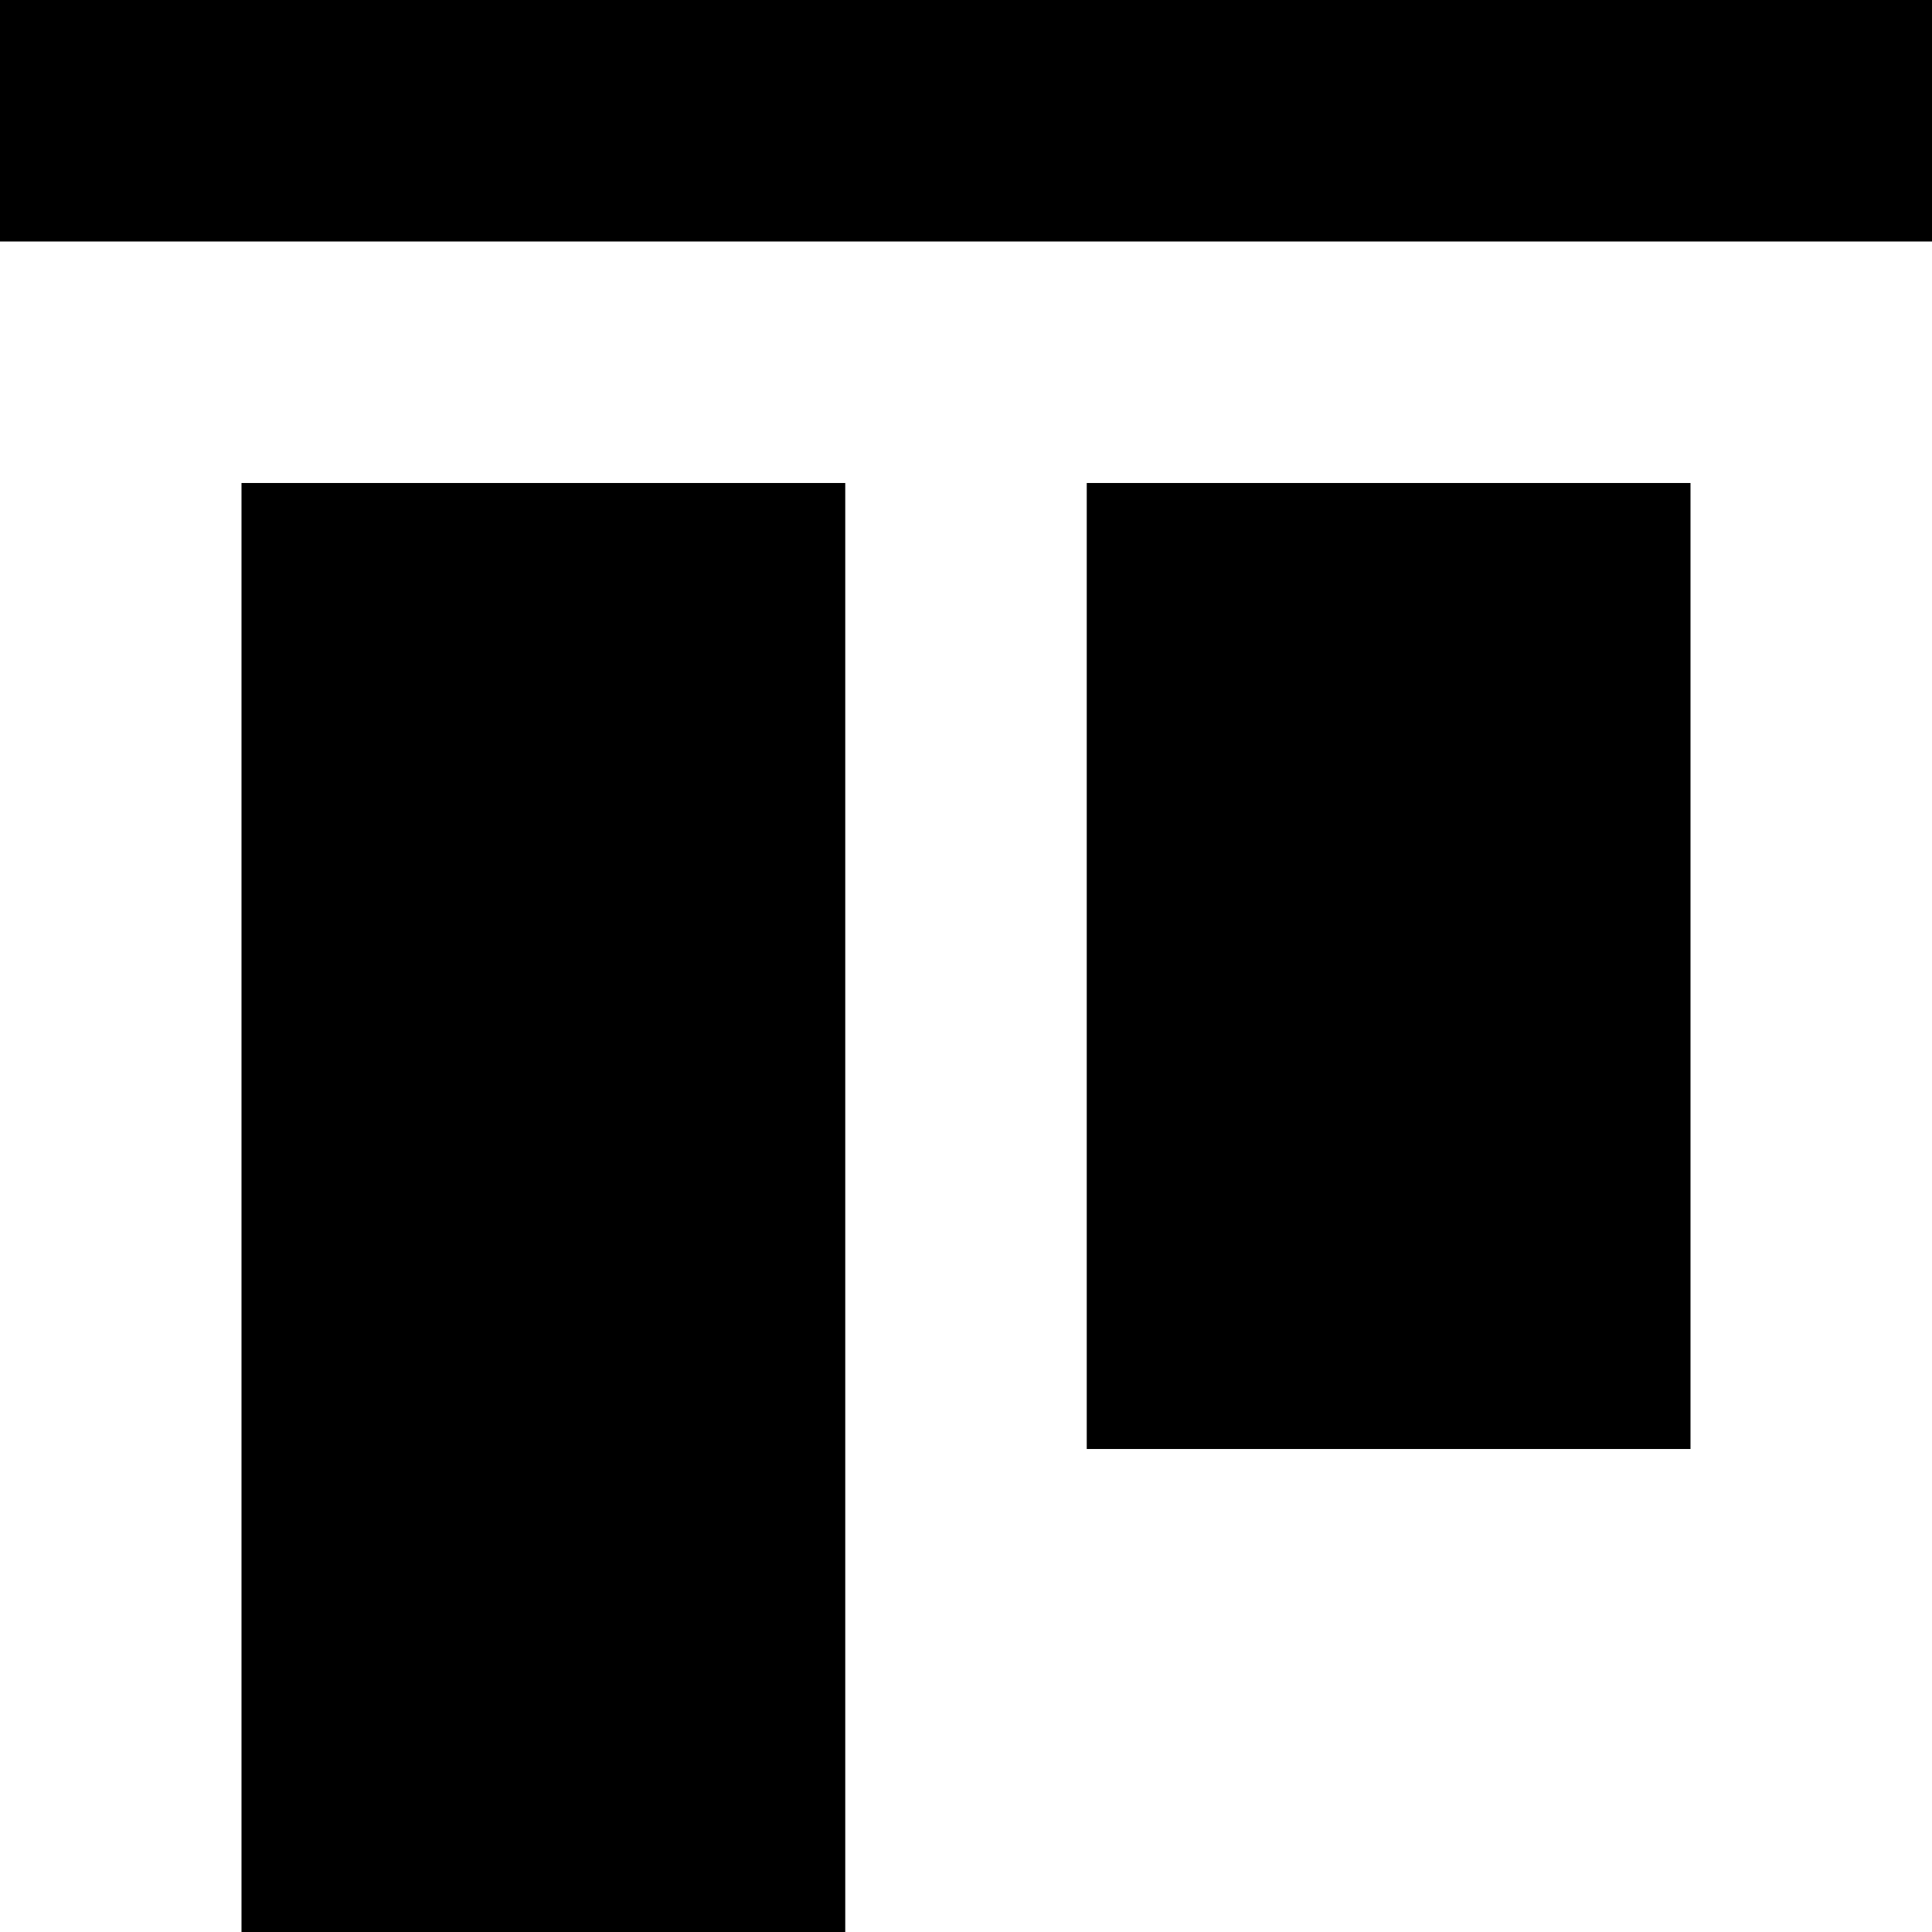 <svg xmlns="http://www.w3.org/2000/svg" viewBox="0 0 512 512"><!--! Font Awesome Pro 7.0.0 by @fontawesome - https://fontawesome.com License - https://fontawesome.com/license (Commercial License) Copyright 2025 Fonticons, Inc. --><path fill="currentColor" d="M512 0L512 64 0 64 0 0 512 0zM64 128l160 0 0 384-160 0 0-384zm224 0l160 0 0 256-160 0 0-256z"/></svg>